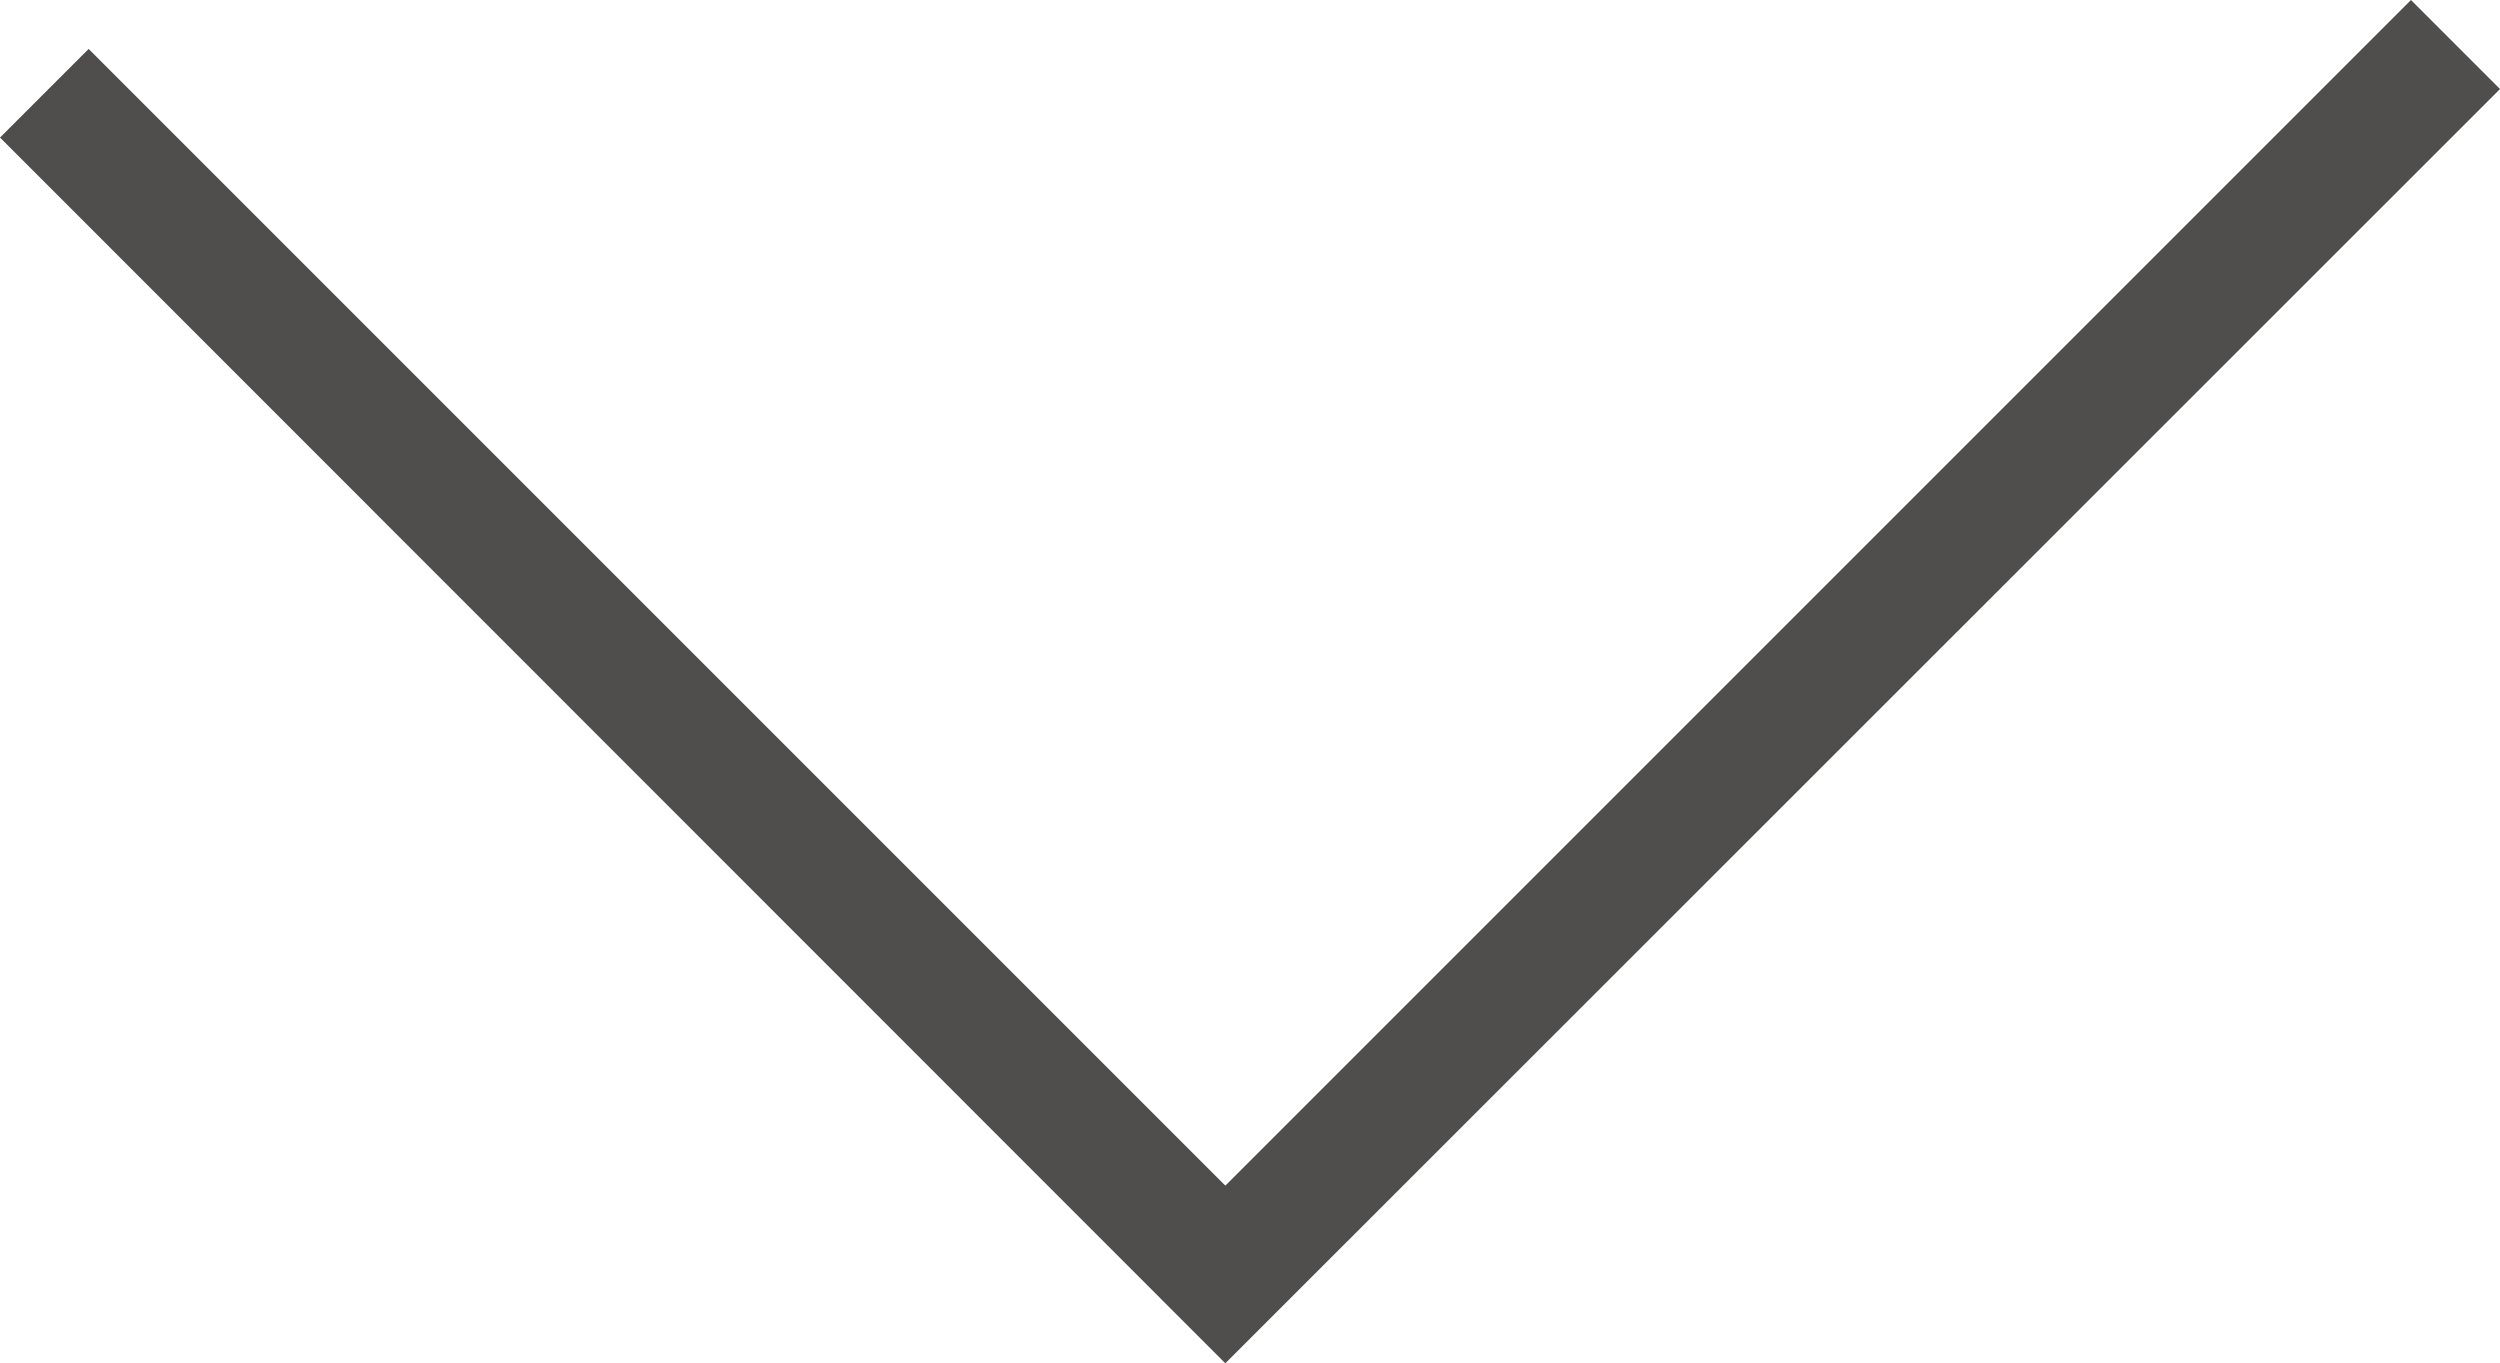 <svg id="Layer_1" data-name="Layer 1" xmlns="http://www.w3.org/2000/svg" viewBox="0 0 59.8 32.61"><defs><style>.cls-1{fill:#504e4d;}</style></defs><title>arrow-down</title><polygon class="cls-1" points="2.12 1.17 29.31 28.36 57.67 0 59.8 2.13 29.31 32.61 0 3.29 2.12 1.17"/></svg>